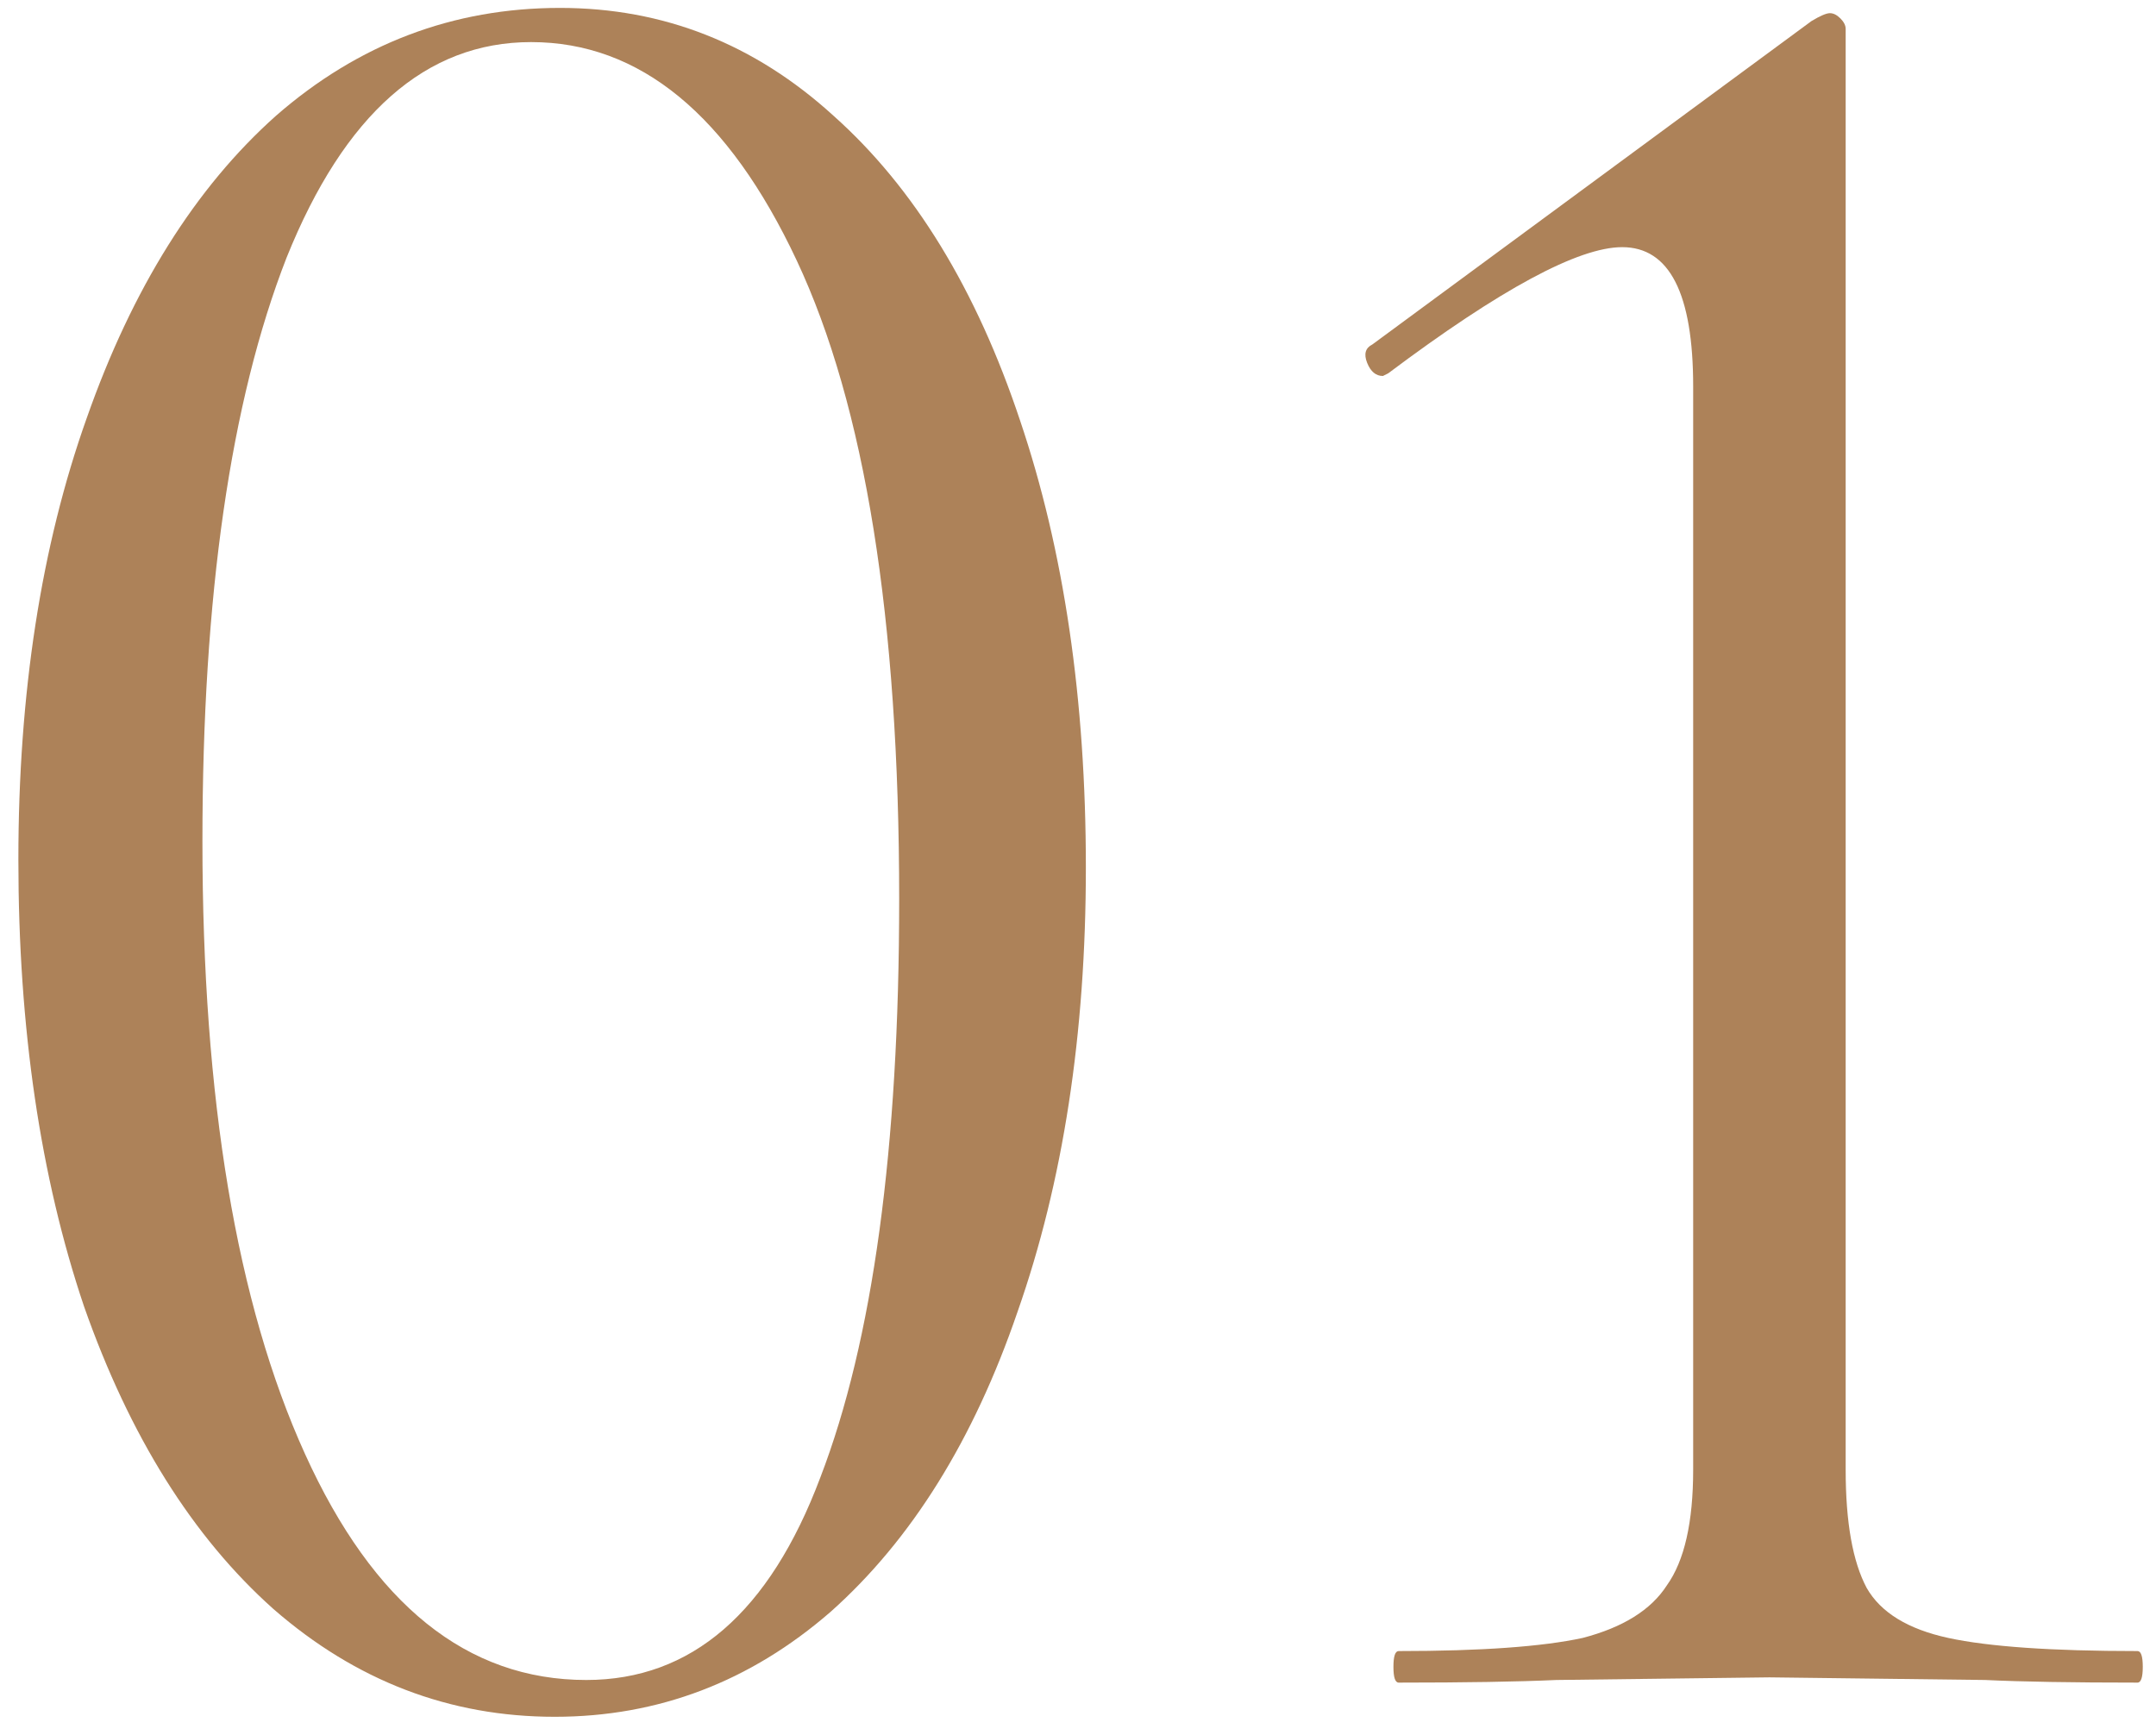 <?xml version="1.0" encoding="UTF-8"?> <svg xmlns="http://www.w3.org/2000/svg" width="82" height="66" viewBox="0 0 82 66" fill="none"> <path d="M21.099 65.301C17.099 65.301 13.533 63.934 10.399 61.201C7.333 58.467 4.933 54.634 3.199 49.701C1.533 44.767 0.699 39.101 0.699 32.701C0.699 26.367 1.566 20.767 3.299 15.901C5.033 10.967 7.433 7.134 10.499 4.401C13.633 1.667 17.233 0.301 21.299 0.301C25.233 0.301 28.699 1.667 31.699 4.401C34.766 7.134 37.133 11.001 38.799 16.001C40.466 20.934 41.299 26.601 41.299 33.001C41.299 39.334 40.433 44.968 38.699 49.901C37.033 54.767 34.666 58.568 31.599 61.301C28.533 63.968 25.033 65.301 21.099 65.301ZM22.299 63.901C26.299 63.901 29.266 61.334 31.199 56.201C33.199 51.001 34.199 43.667 34.199 34.201C34.199 23.534 32.899 15.434 30.299 9.901C27.699 4.367 24.333 1.601 20.199 1.601C16.199 1.601 13.099 4.334 10.899 9.801C8.766 15.267 7.699 22.667 7.699 32.001C7.699 41.801 8.999 49.568 11.599 55.301C14.199 61.034 17.766 63.901 22.299 63.901Z" fill="#AD8259"></path> <path d="M53.197 64.001C53.063 64.001 52.997 63.801 52.997 63.401C52.997 63.001 53.063 62.801 53.197 62.801C56.33 62.801 58.663 62.634 60.197 62.301C61.73 61.901 62.797 61.234 63.397 60.301C64.064 59.367 64.397 57.901 64.397 55.901V14.701C64.397 11.167 63.497 9.401 61.697 9.401C60.03 9.401 57.063 11.001 52.797 14.201L52.597 14.301C52.33 14.301 52.13 14.134 51.997 13.801C51.864 13.467 51.93 13.234 52.197 13.101L68.897 0.801C69.23 0.601 69.463 0.501 69.597 0.501C69.73 0.501 69.864 0.567 69.997 0.701C70.13 0.834 70.197 0.967 70.197 1.101V55.901C70.197 57.901 70.463 59.401 70.997 60.401C71.53 61.334 72.564 61.968 74.097 62.301C75.63 62.634 78.03 62.801 81.297 62.801C81.43 62.801 81.497 63.001 81.497 63.401C81.497 63.801 81.43 64.001 81.297 64.001C78.83 64.001 76.897 63.968 75.497 63.901L67.297 63.801L59.197 63.901C57.73 63.968 55.73 64.001 53.197 64.001Z" fill="#AD8259"></path> </svg> 